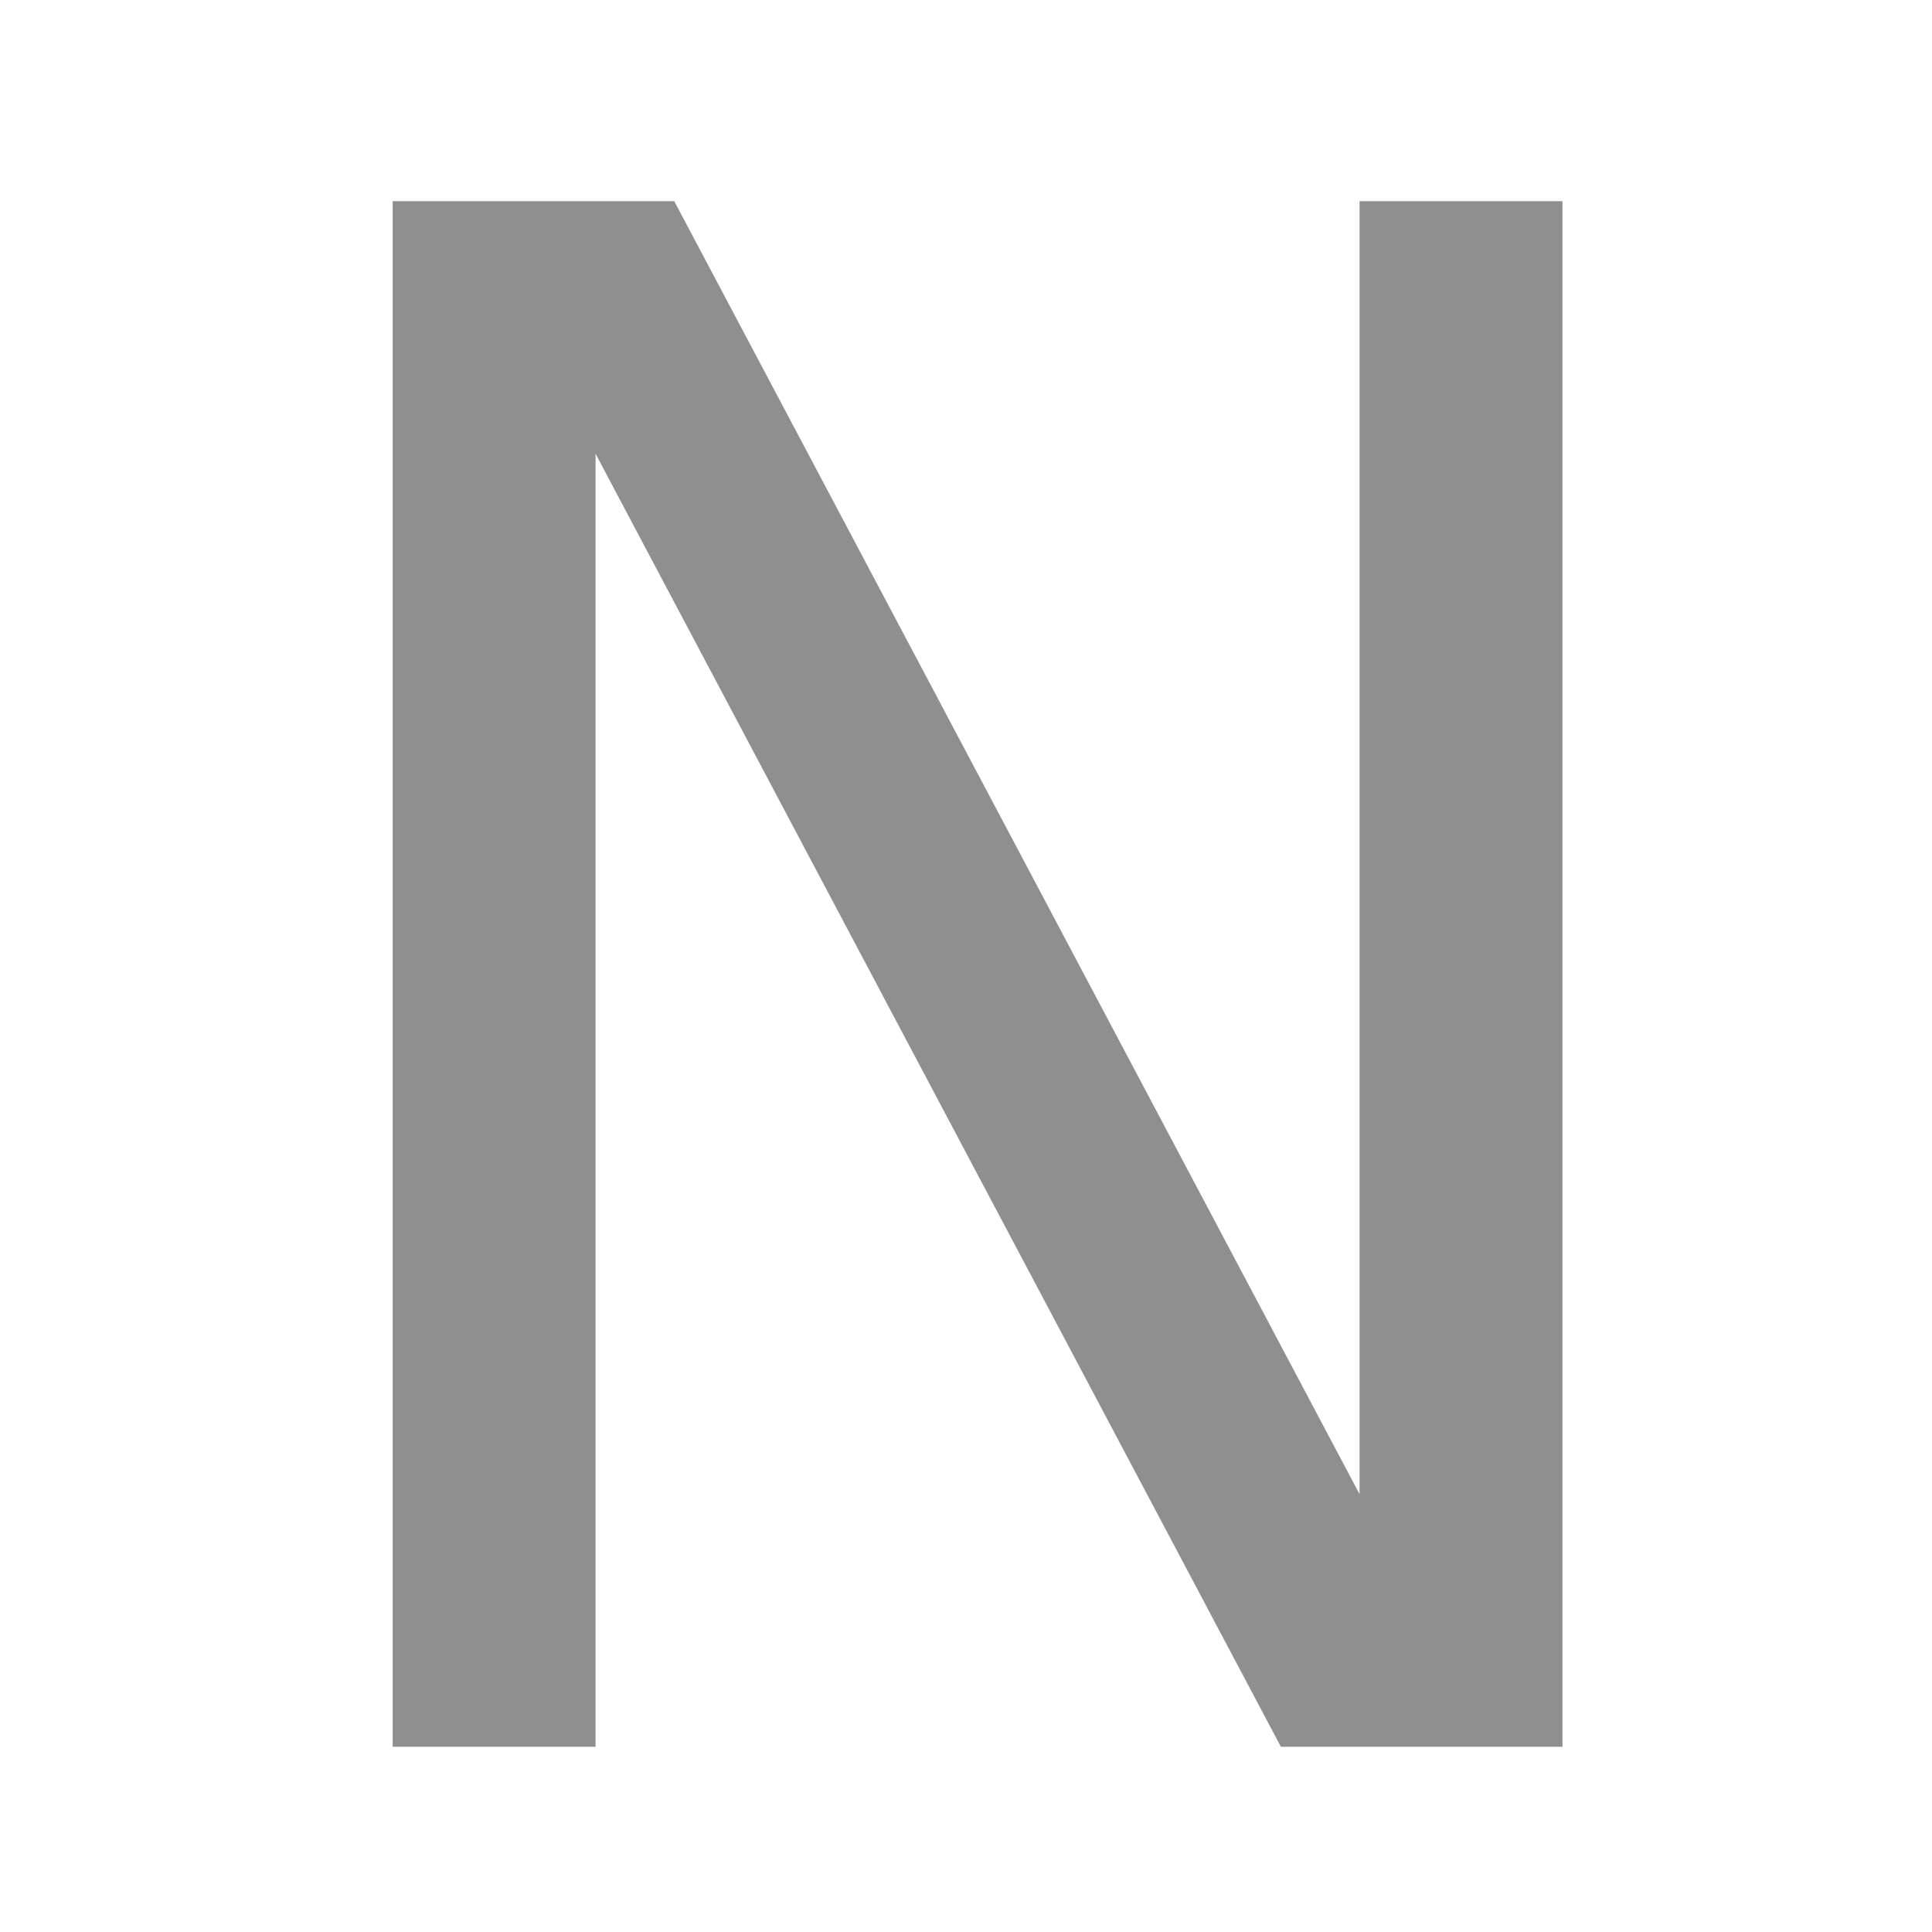 <svg version="1.1" width="100" height="100" xmlns="http://www.w3.org/2000/svg" style="background-color: rgb(0, 163, 255);" viewBox="0 0 100 100"><svg height="100" viewBox="0 0 100 100" width="100" version="1.1" data-fname="abc-n_9.svg" ica="0" style="background-color: rgb(0, 163, 255);"><g transform="translate(0,0) scale(1,1) rotate(0,50,50)" scale="1.0" xtranslate="0" ytranslate="0"><path style="fill: rgb(143, 143, 143);" d="m20.324 10.413h14.575l35.472 66.926v-66.926h10.502v80h-14.575l-35.472-66.926v66.926h-10.502v-80z" idkol="ikol0"/></g></svg></svg>